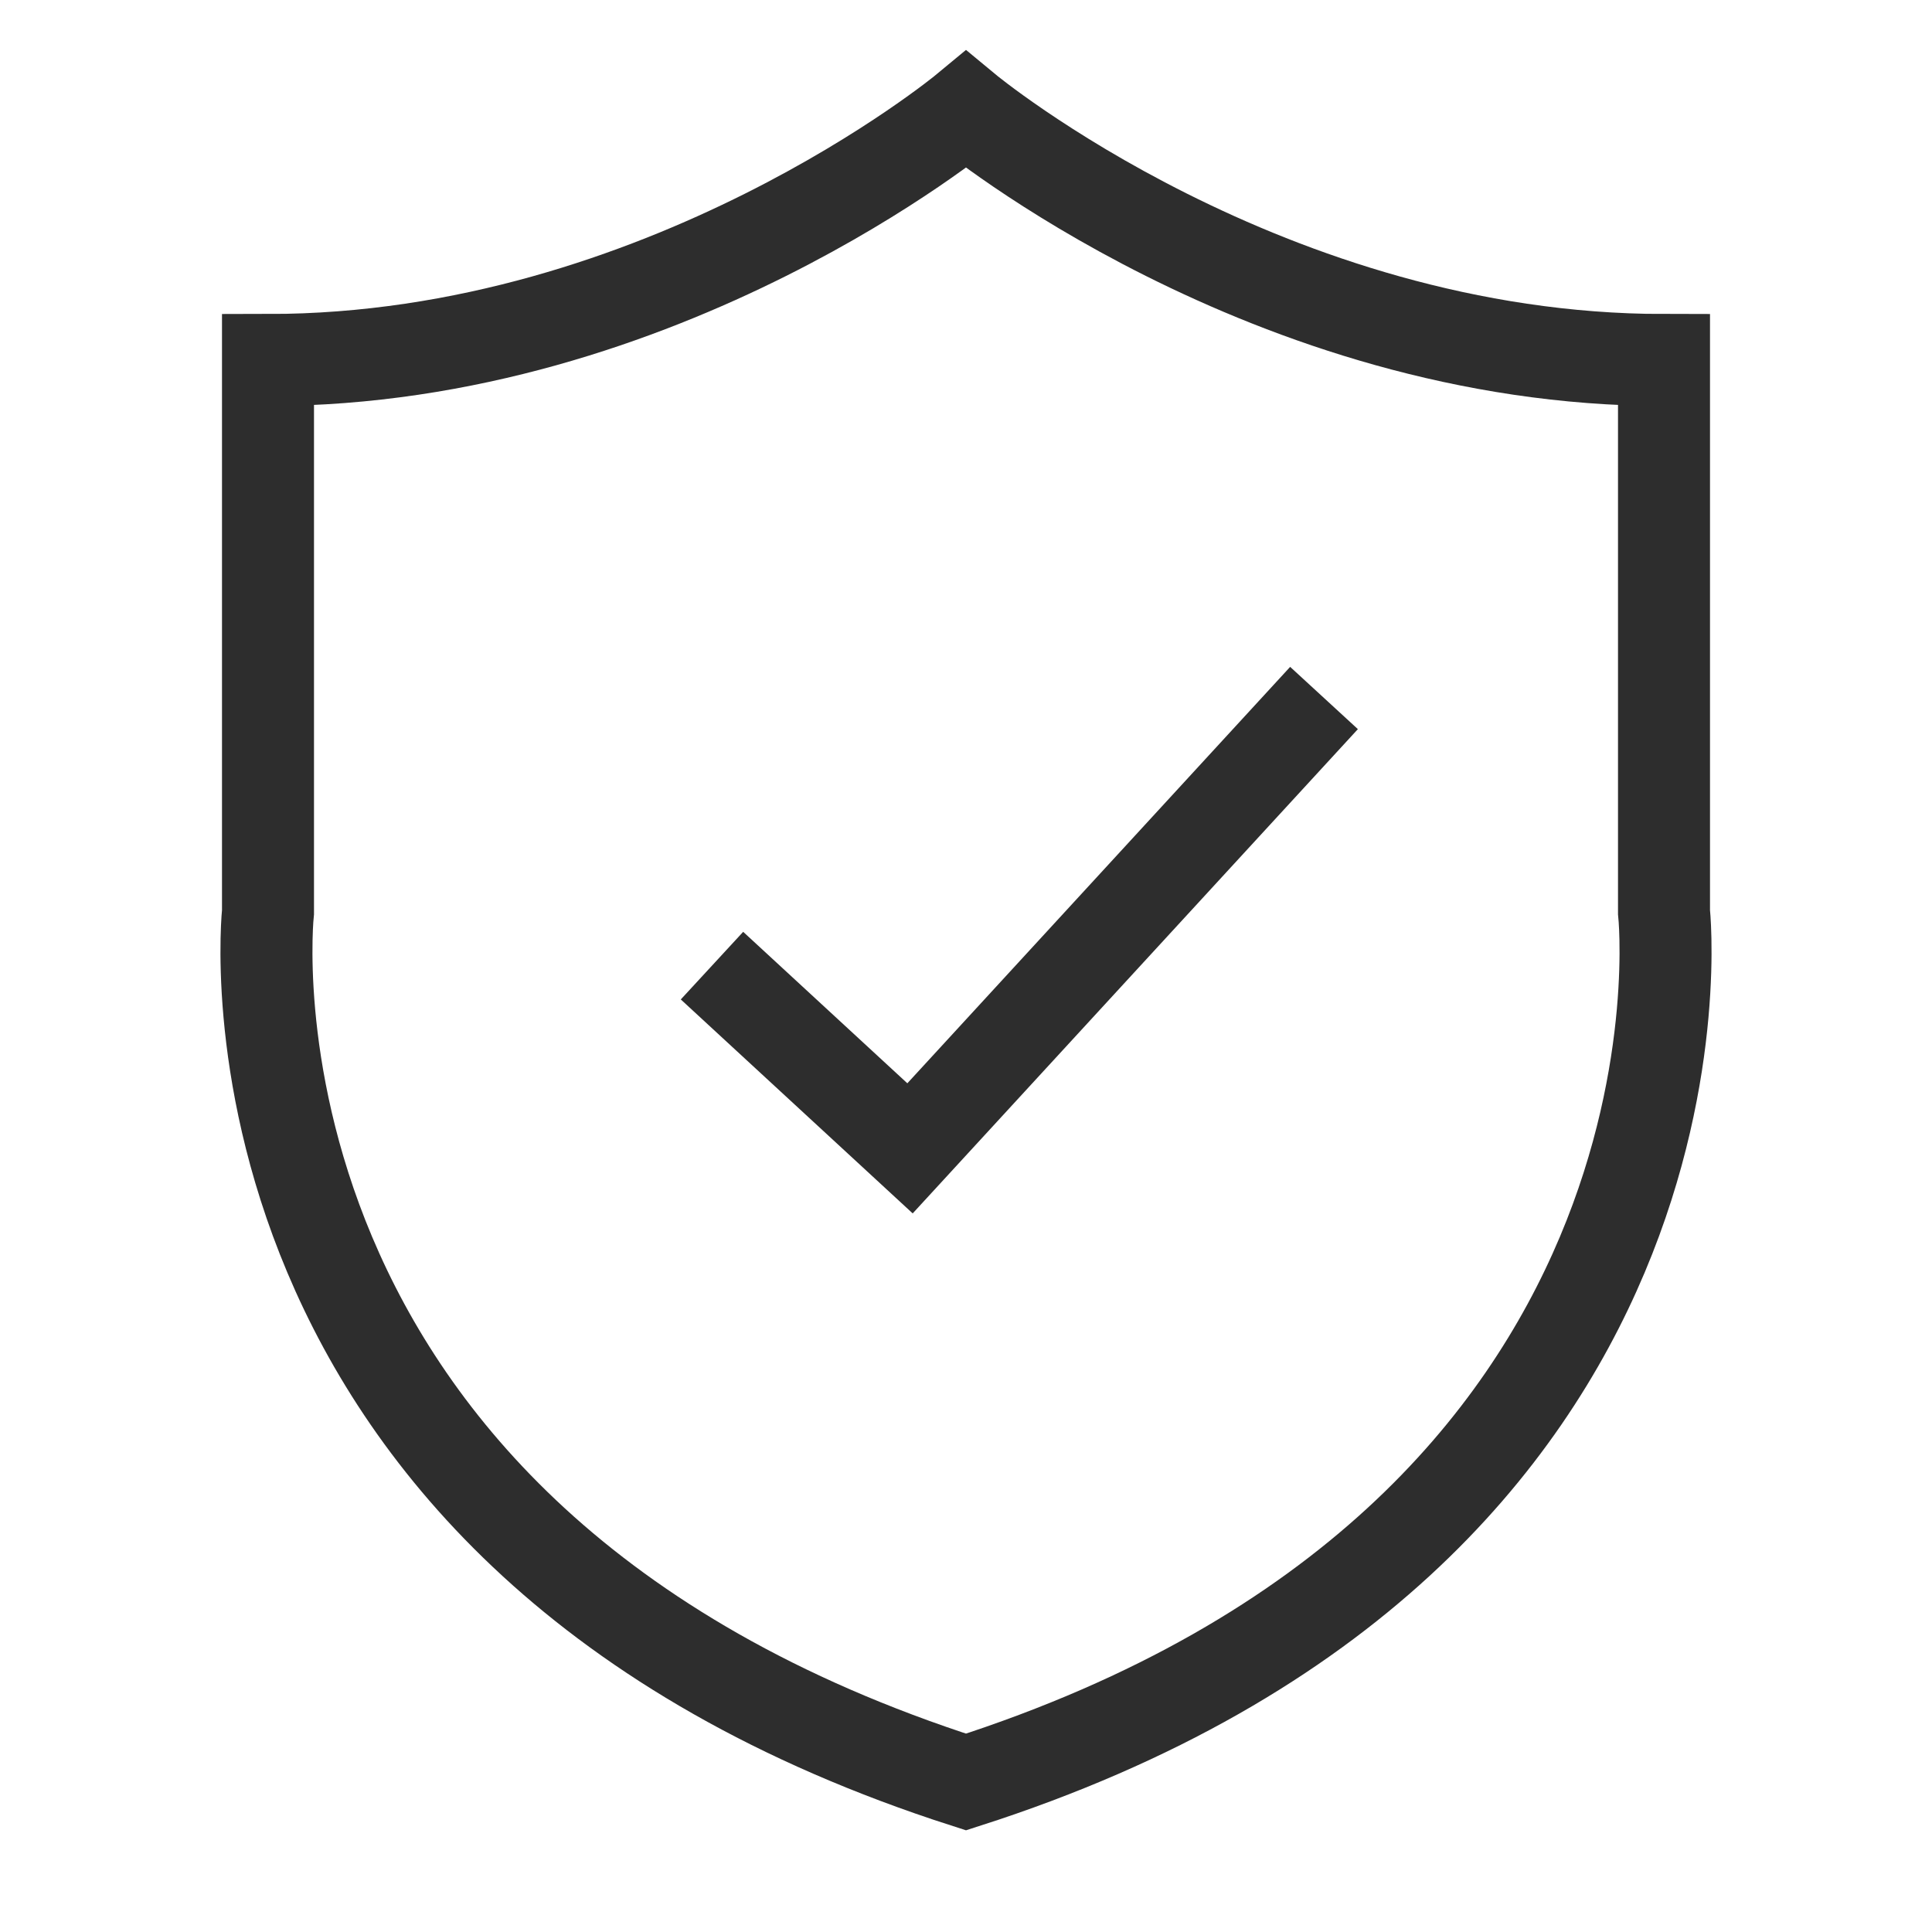 <?xml version="1.0" encoding="UTF-8"?><svg id="Layer_1" xmlns="http://www.w3.org/2000/svg" viewBox="0 0 42 42"><path d="M36.174,19.826V7.826c-8.609,0-15.174-5.442-15.174-5.442,0,0-6.565,5.442-15.174,5.442v12s-1.478,13.565,15.174,18.913c16.652-5.348,15.174-18.913,15.174-18.913Z" fill="none" stroke="#2d2d2d" stroke-miterlimit="10" stroke-width="2"/><polyline points="15.478 20.992 19.783 24.964 28.783 15.174" fill="none" stroke="#2d2d2d" stroke-miterlimit="10" stroke-width="2"/></svg>